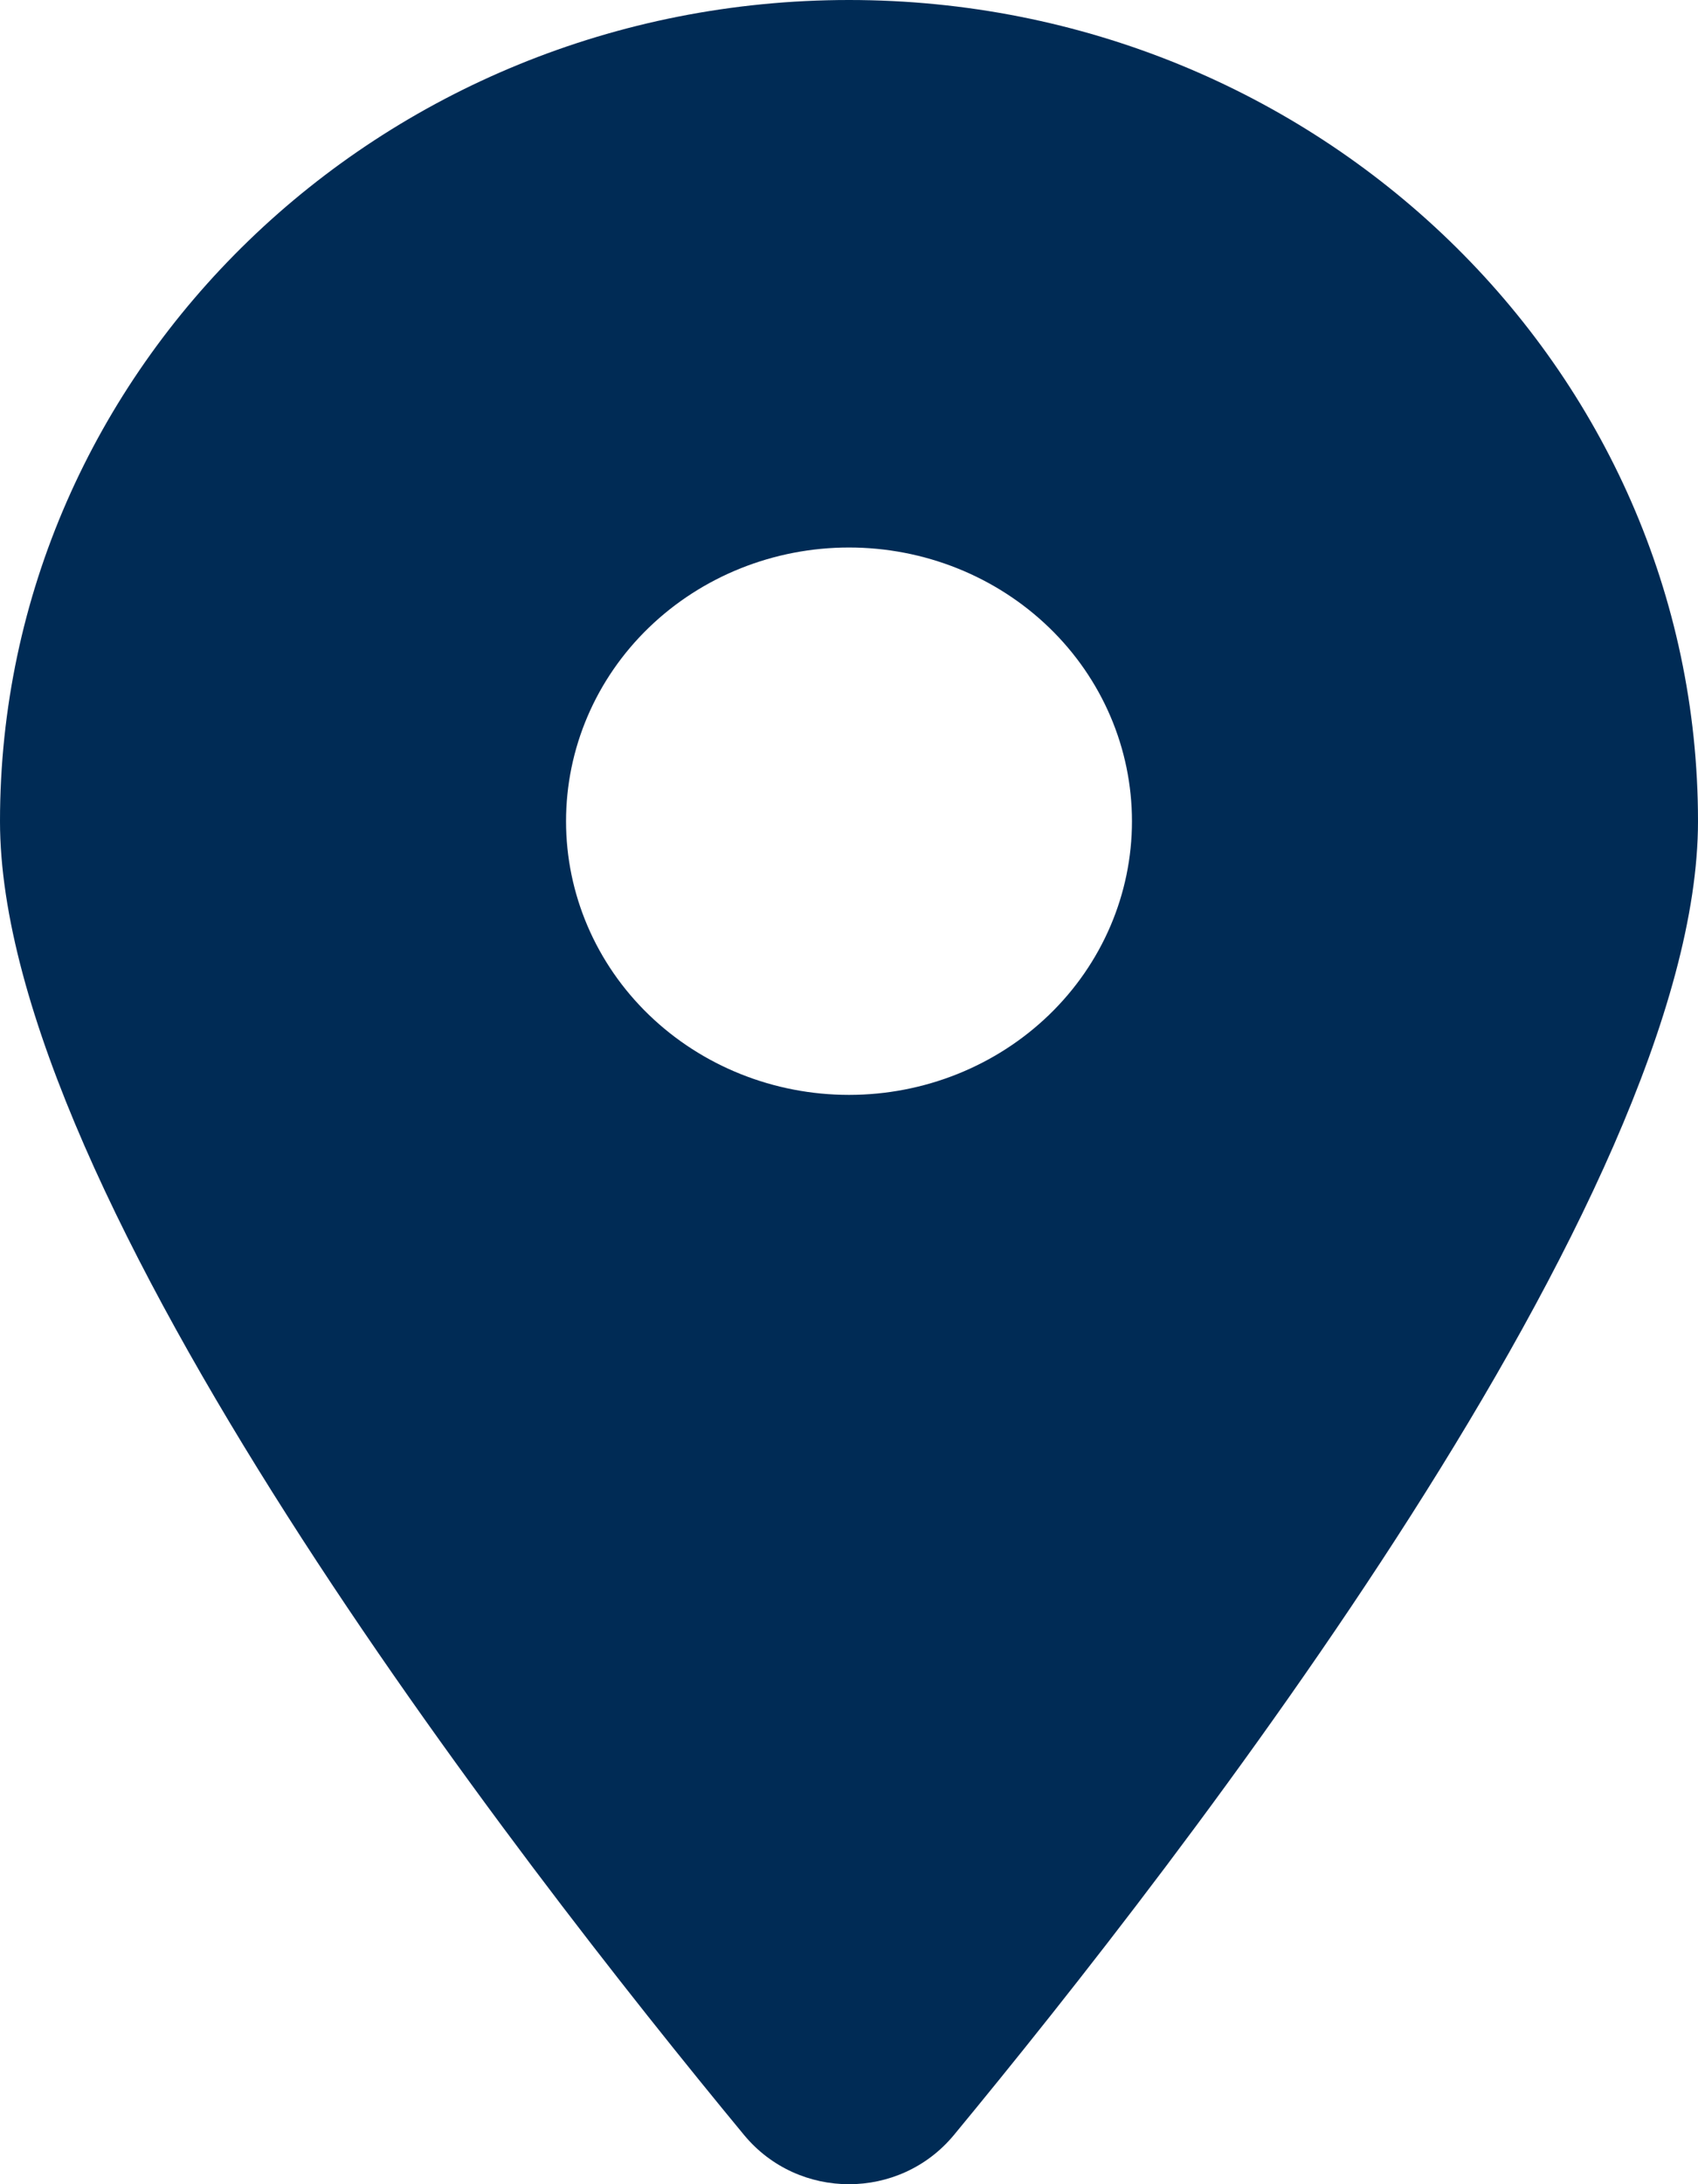 <svg width="14" height="18" viewBox="0 0 14 18" fill="none" xmlns="http://www.w3.org/2000/svg">
<path d="M7.864 17.596C9.734 15.333 14 9.848 14 6.768C14 3.031 10.865 0 7 0C3.135 0 0 3.031 0 6.768C0 9.848 4.266 15.333 6.136 17.596C6.584 18.135 7.416 18.135 7.864 17.596ZM7 4.512C7.619 4.512 8.212 4.749 8.65 5.172C9.088 5.595 9.333 6.169 9.333 6.768C9.333 7.366 9.088 7.94 8.65 8.363C8.212 8.786 7.619 9.023 7 9.023C6.381 9.023 5.788 8.786 5.35 8.363C4.912 7.94 4.667 7.366 4.667 6.768C4.667 6.169 4.912 5.595 5.35 5.172C5.788 4.749 6.381 4.512 7 4.512Z" fill="#002B55"/>
</svg>
